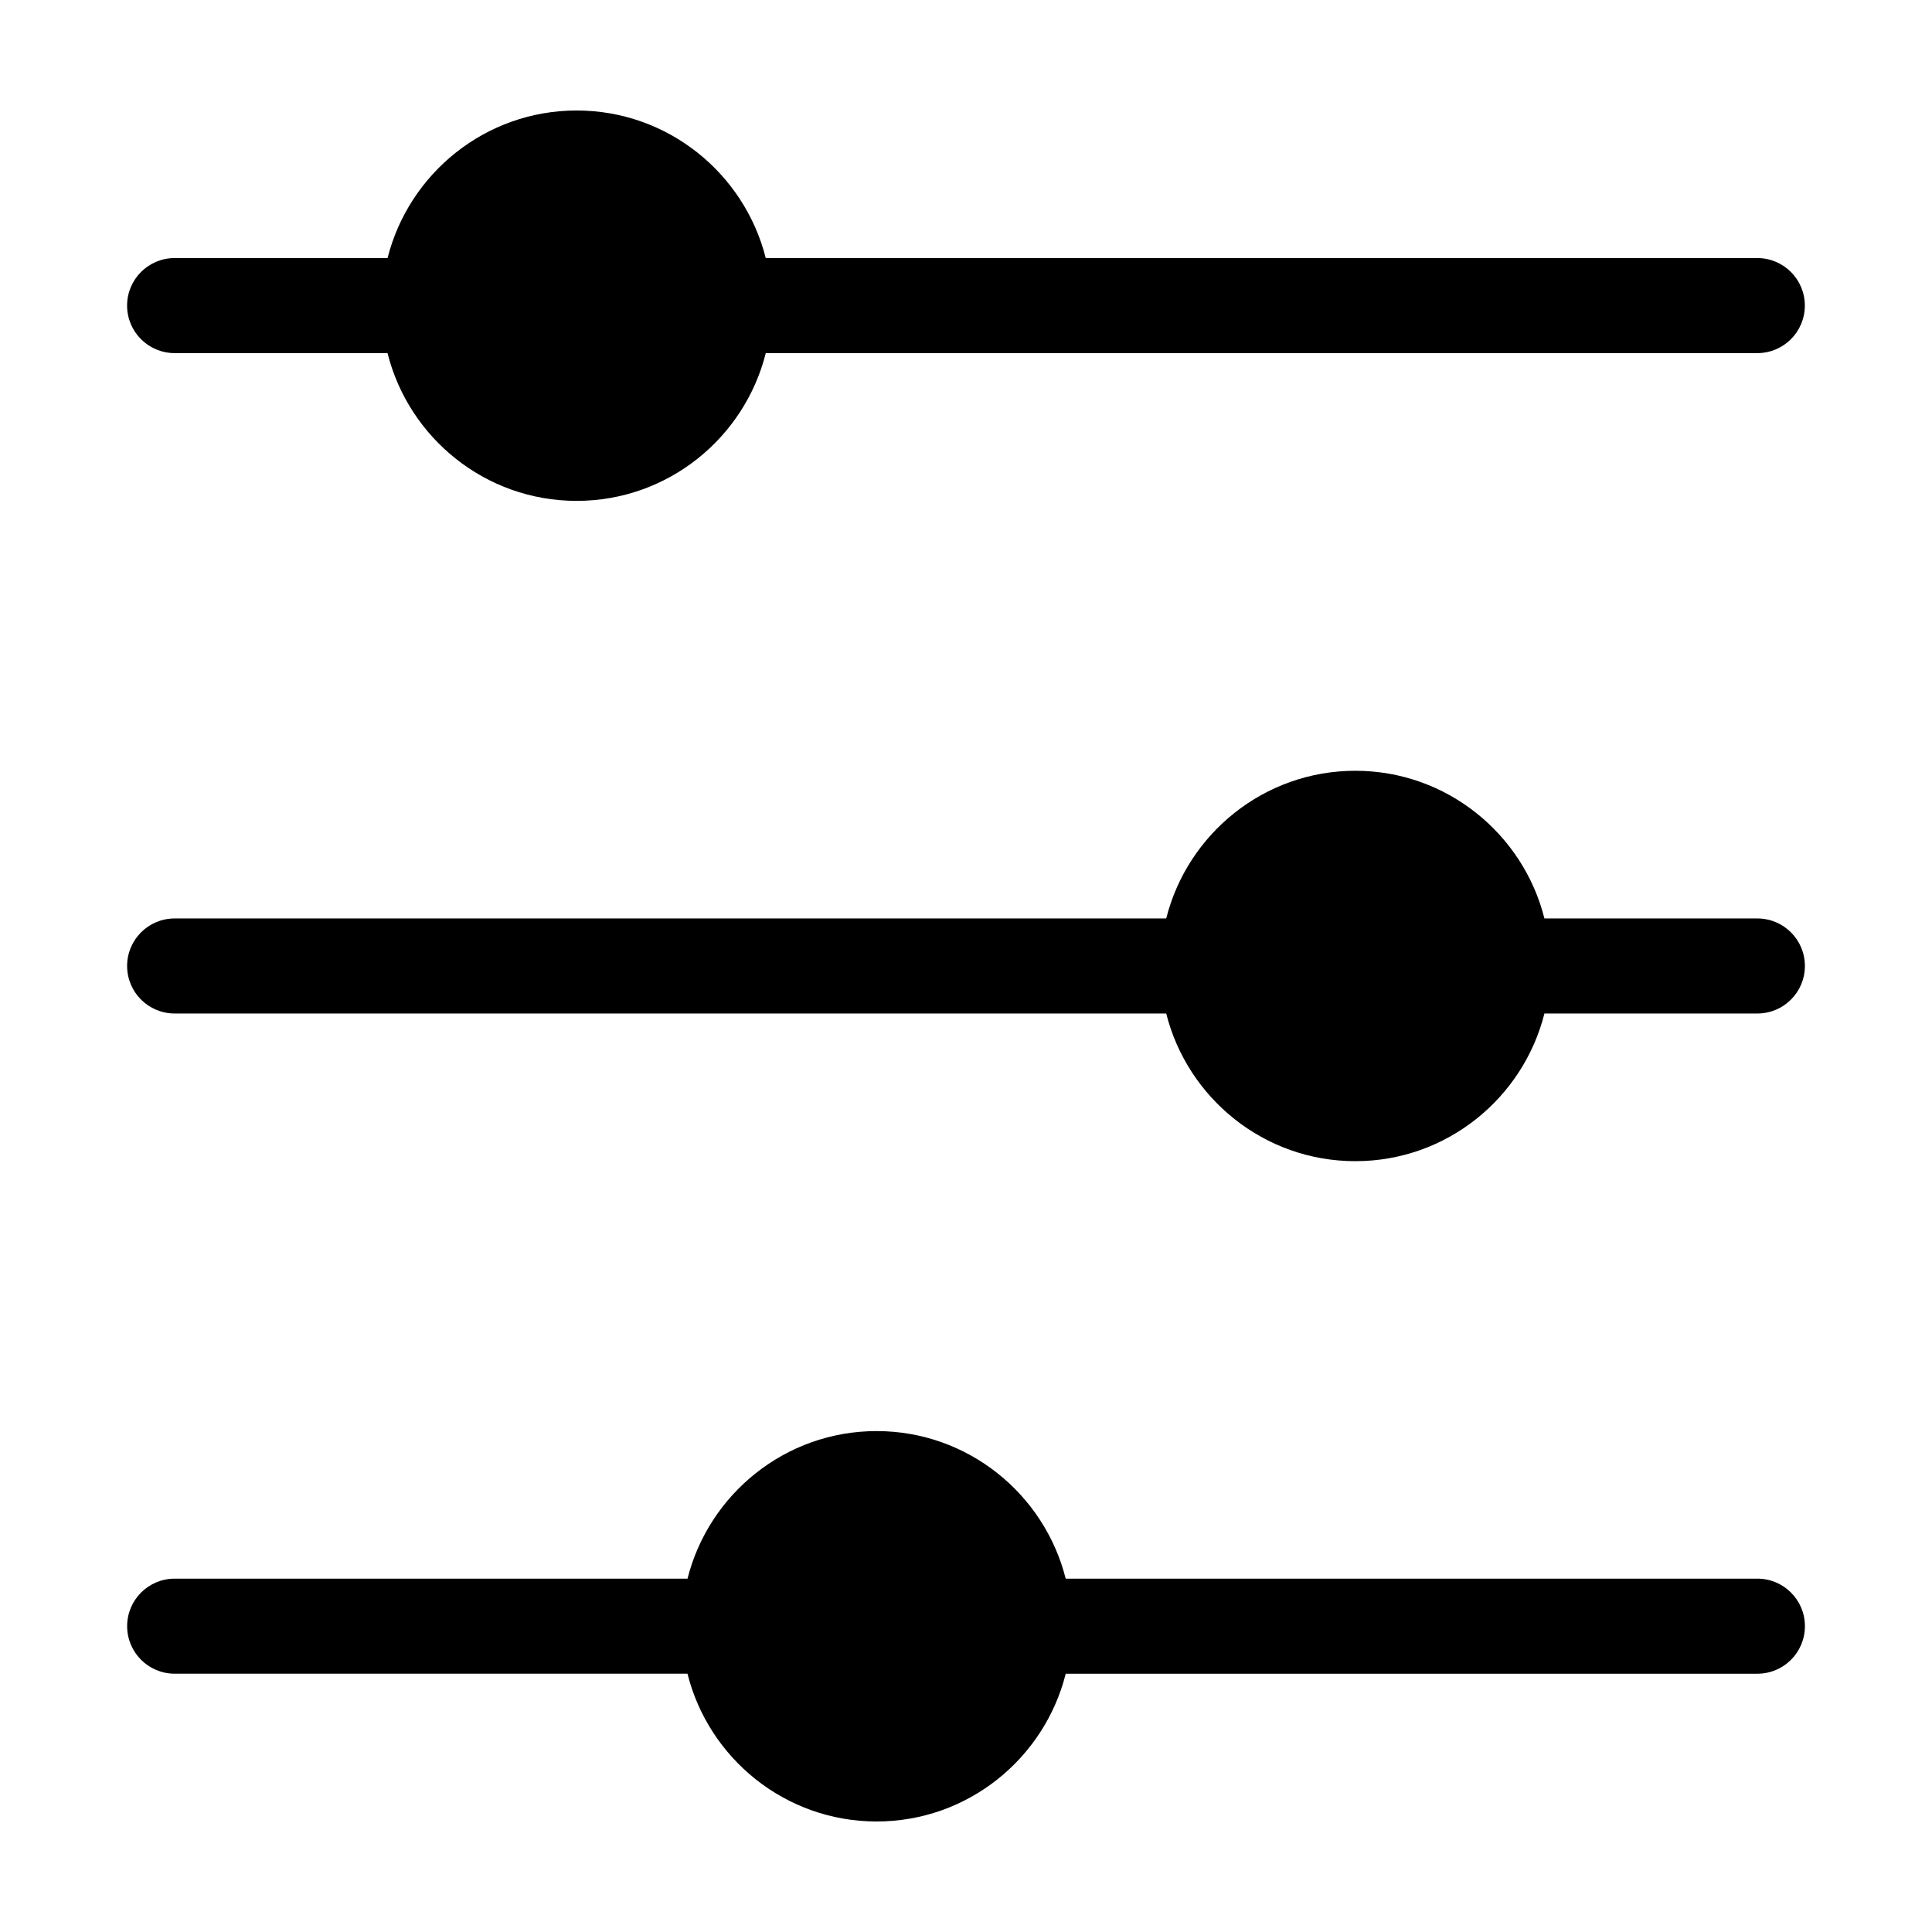 <?xml version="1.0" encoding="UTF-8"?>
<!-- The Best Svg Icon site in the world: iconSvg.co, Visit us! https://iconsvg.co -->
<svg fill="#000000" width="800px" height="800px" version="1.1" viewBox="144 144 512 512" xmlns="http://www.w3.org/2000/svg">
 <g>
  <path d="m609.72 212.39h-262.79c-5.66-22.43-25.949-39.109-50.109-39.109-24.168 0-44.457 16.68-50.113 39.109h-56.434c-6.957 0-12.594 5.637-12.594 12.594s5.637 12.594 12.594 12.594h56.422c5.637 22.461 25.941 39.16 50.125 39.16 24.18 0 44.48-16.703 50.117-39.16h262.77c6.957 0 12.594-5.637 12.594-12.594s-5.633-12.594-12.59-12.594z"/>
  <path d="m609.72 387.4h-56.43c-5.648-22.445-25.945-39.137-50.117-39.137s-44.465 16.691-50.113 39.137h-262.78c-6.957 0-12.594 5.637-12.594 12.594 0 6.957 5.637 12.594 12.594 12.594h262.78c5.648 22.445 25.941 39.137 50.113 39.137s44.473-16.691 50.117-39.137h56.434c6.957 0 12.594-5.637 12.594-12.594 0.004-6.957-5.641-12.594-12.598-12.594z"/>
  <path d="m609.72 562.36h-183.3c-5.656-22.434-25.945-39.109-50.109-39.109-24.168 0-44.457 16.68-50.113 39.109h-135.91c-6.957 0-12.594 5.637-12.594 12.594s5.637 12.594 12.594 12.594h135.9c5.637 22.465 25.941 39.164 50.125 39.164 24.18 0 44.48-16.703 50.117-39.16h183.3c6.957 0 12.594-5.637 12.594-12.594 0.004-6.957-5.637-12.598-12.594-12.598z"/>
 </g>
</svg>
